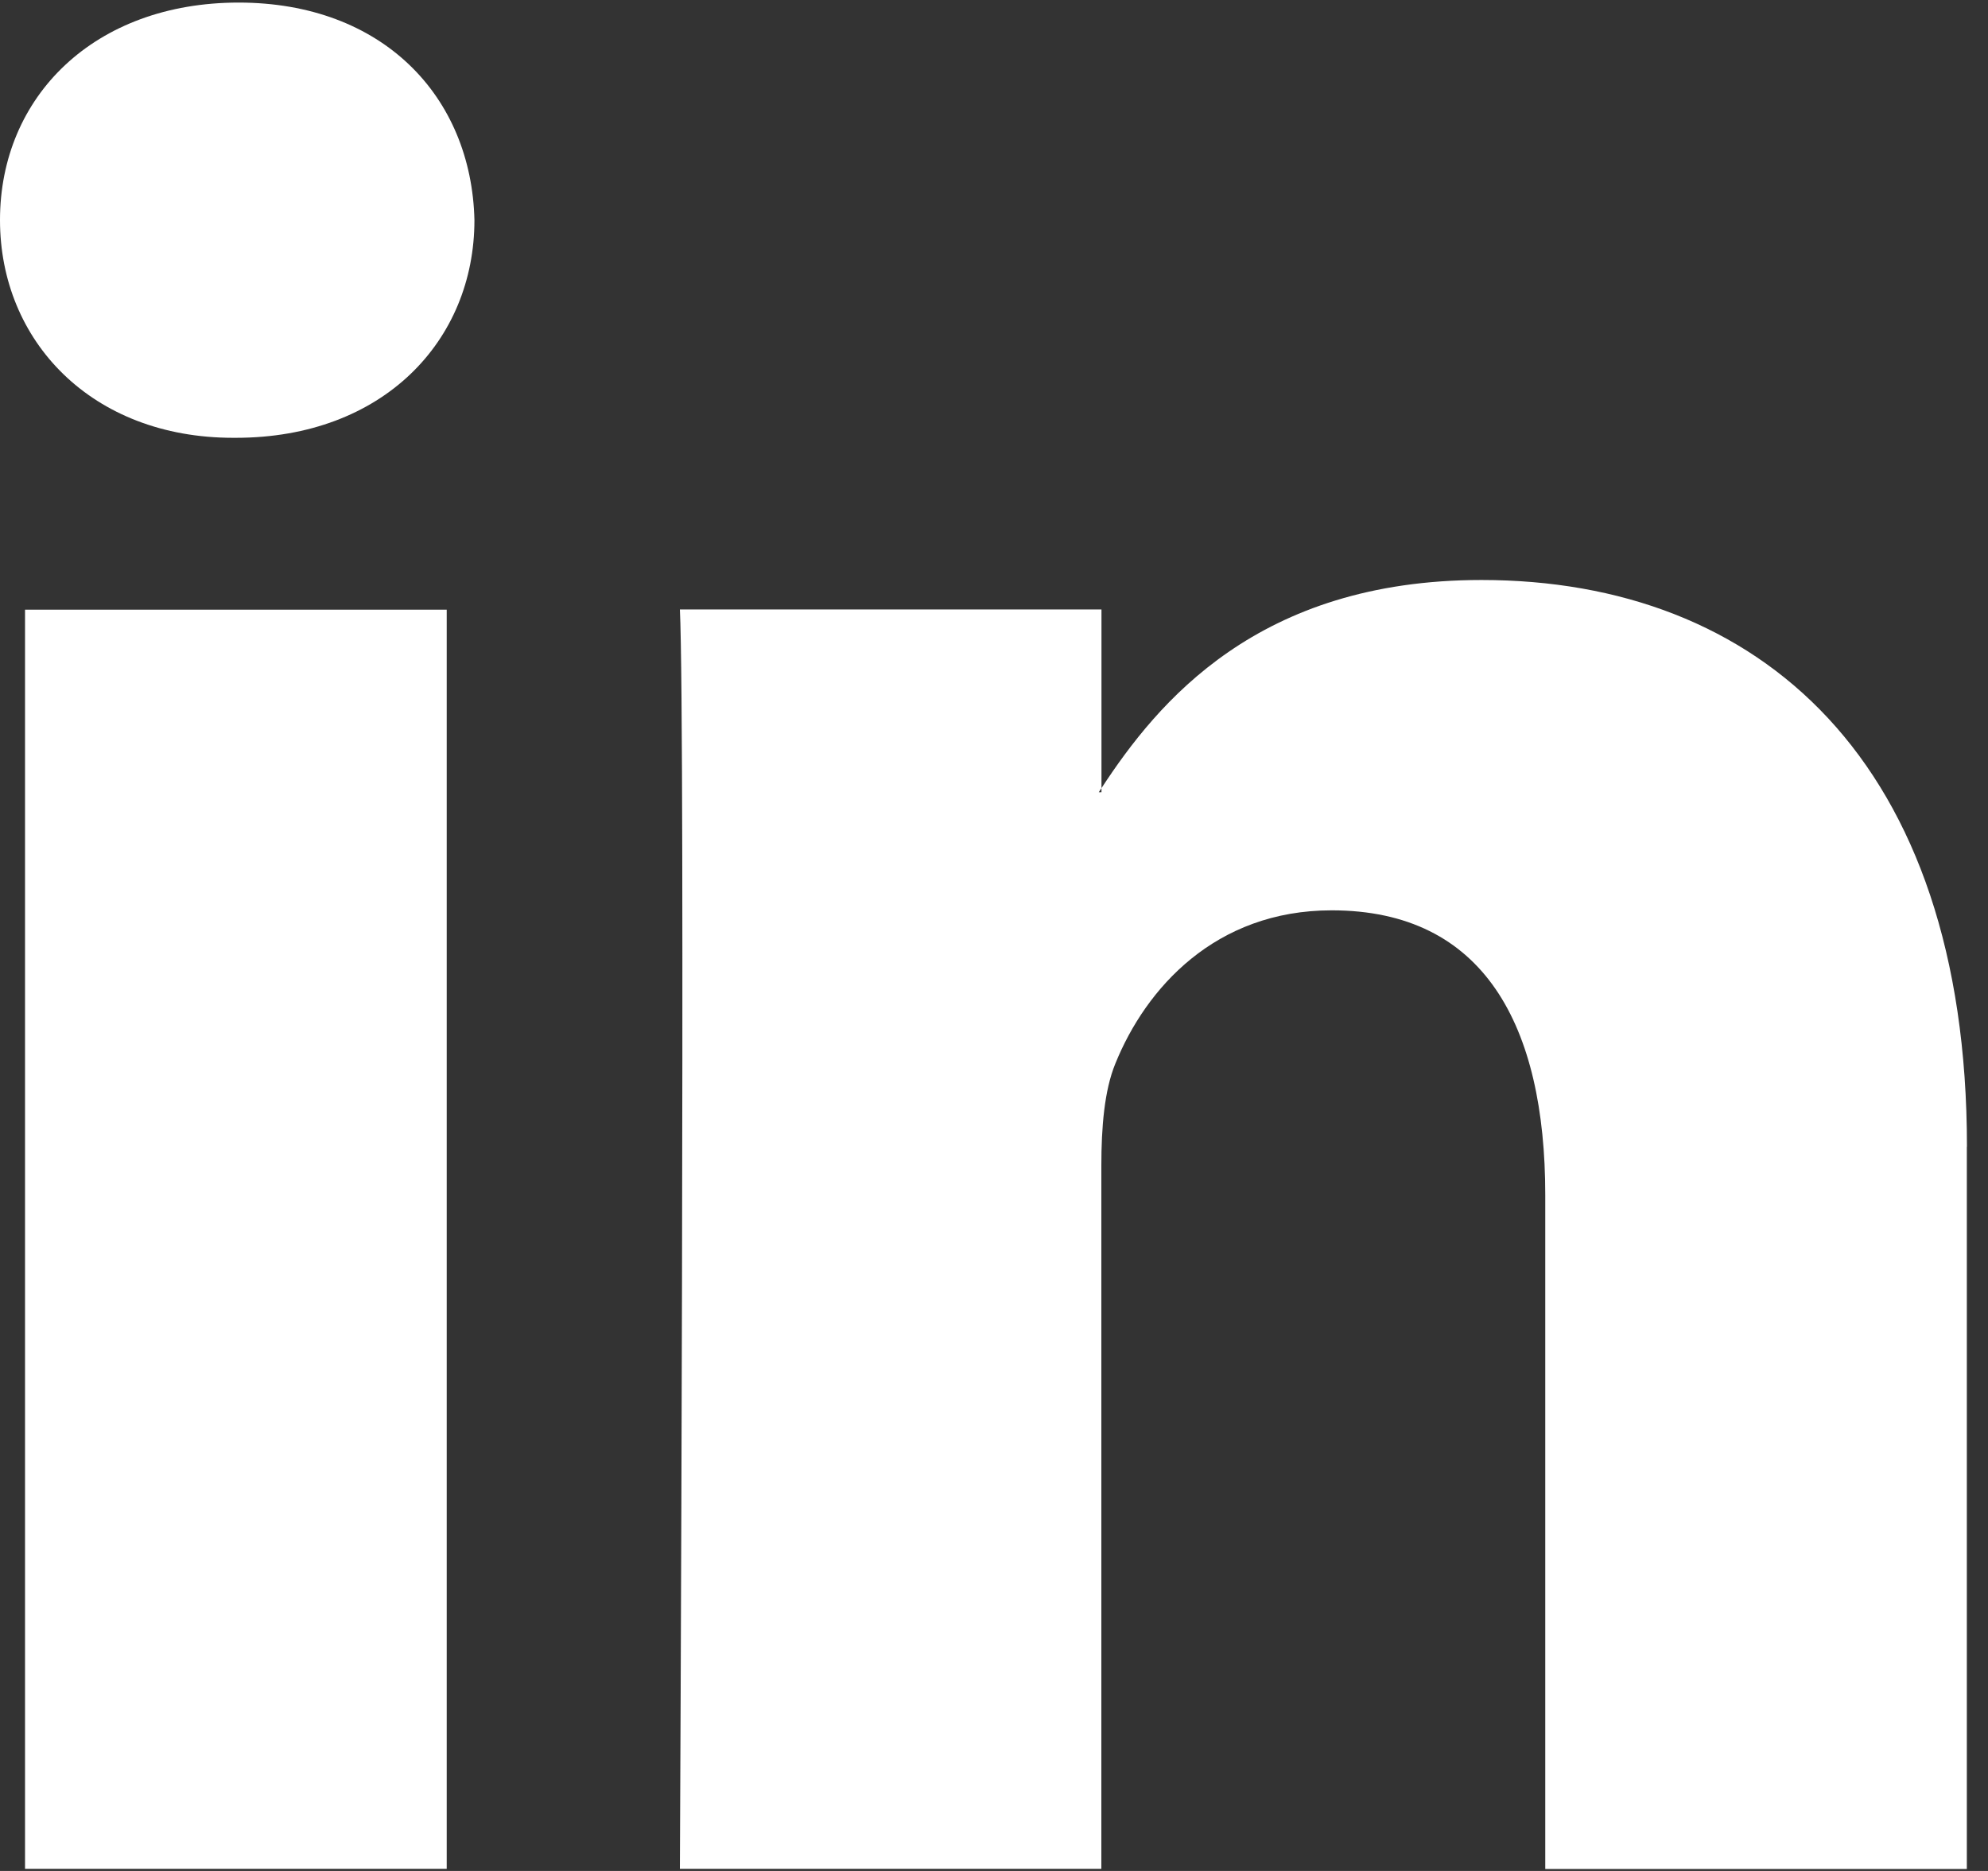 <svg xmlns="http://www.w3.org/2000/svg" width="17" height="16" viewBox="0 0 17 16">
    <rect x="0" y="0" width="17" height="16" fill="#333333" stroke="none"/>
    <path fill="#FFF" fill-rule="nonzero" d="M16.819 9.807v6.176h-3.605V10.22c0-1.447-.521-2.435-1.826-2.435-.996 0-1.589.666-1.85 1.31-.095.23-.12.55-.12.872v6.015H5.814s.048-9.759 0-10.77h3.605V6.74l-.023.035h.023V6.74c.48-.733 1.335-1.78 3.25-1.78 2.372 0 4.151 1.54 4.151 4.847zM2.041.022C.807.022 0 .825 0 1.882c0 1.034.784 1.862 1.993 1.862h.024c1.257 0 2.04-.828 2.04-1.862C4.032.825 3.273.022 2.04.022zM.214 15.982H3.82V5.214H.214v10.77z"/>
</svg>
